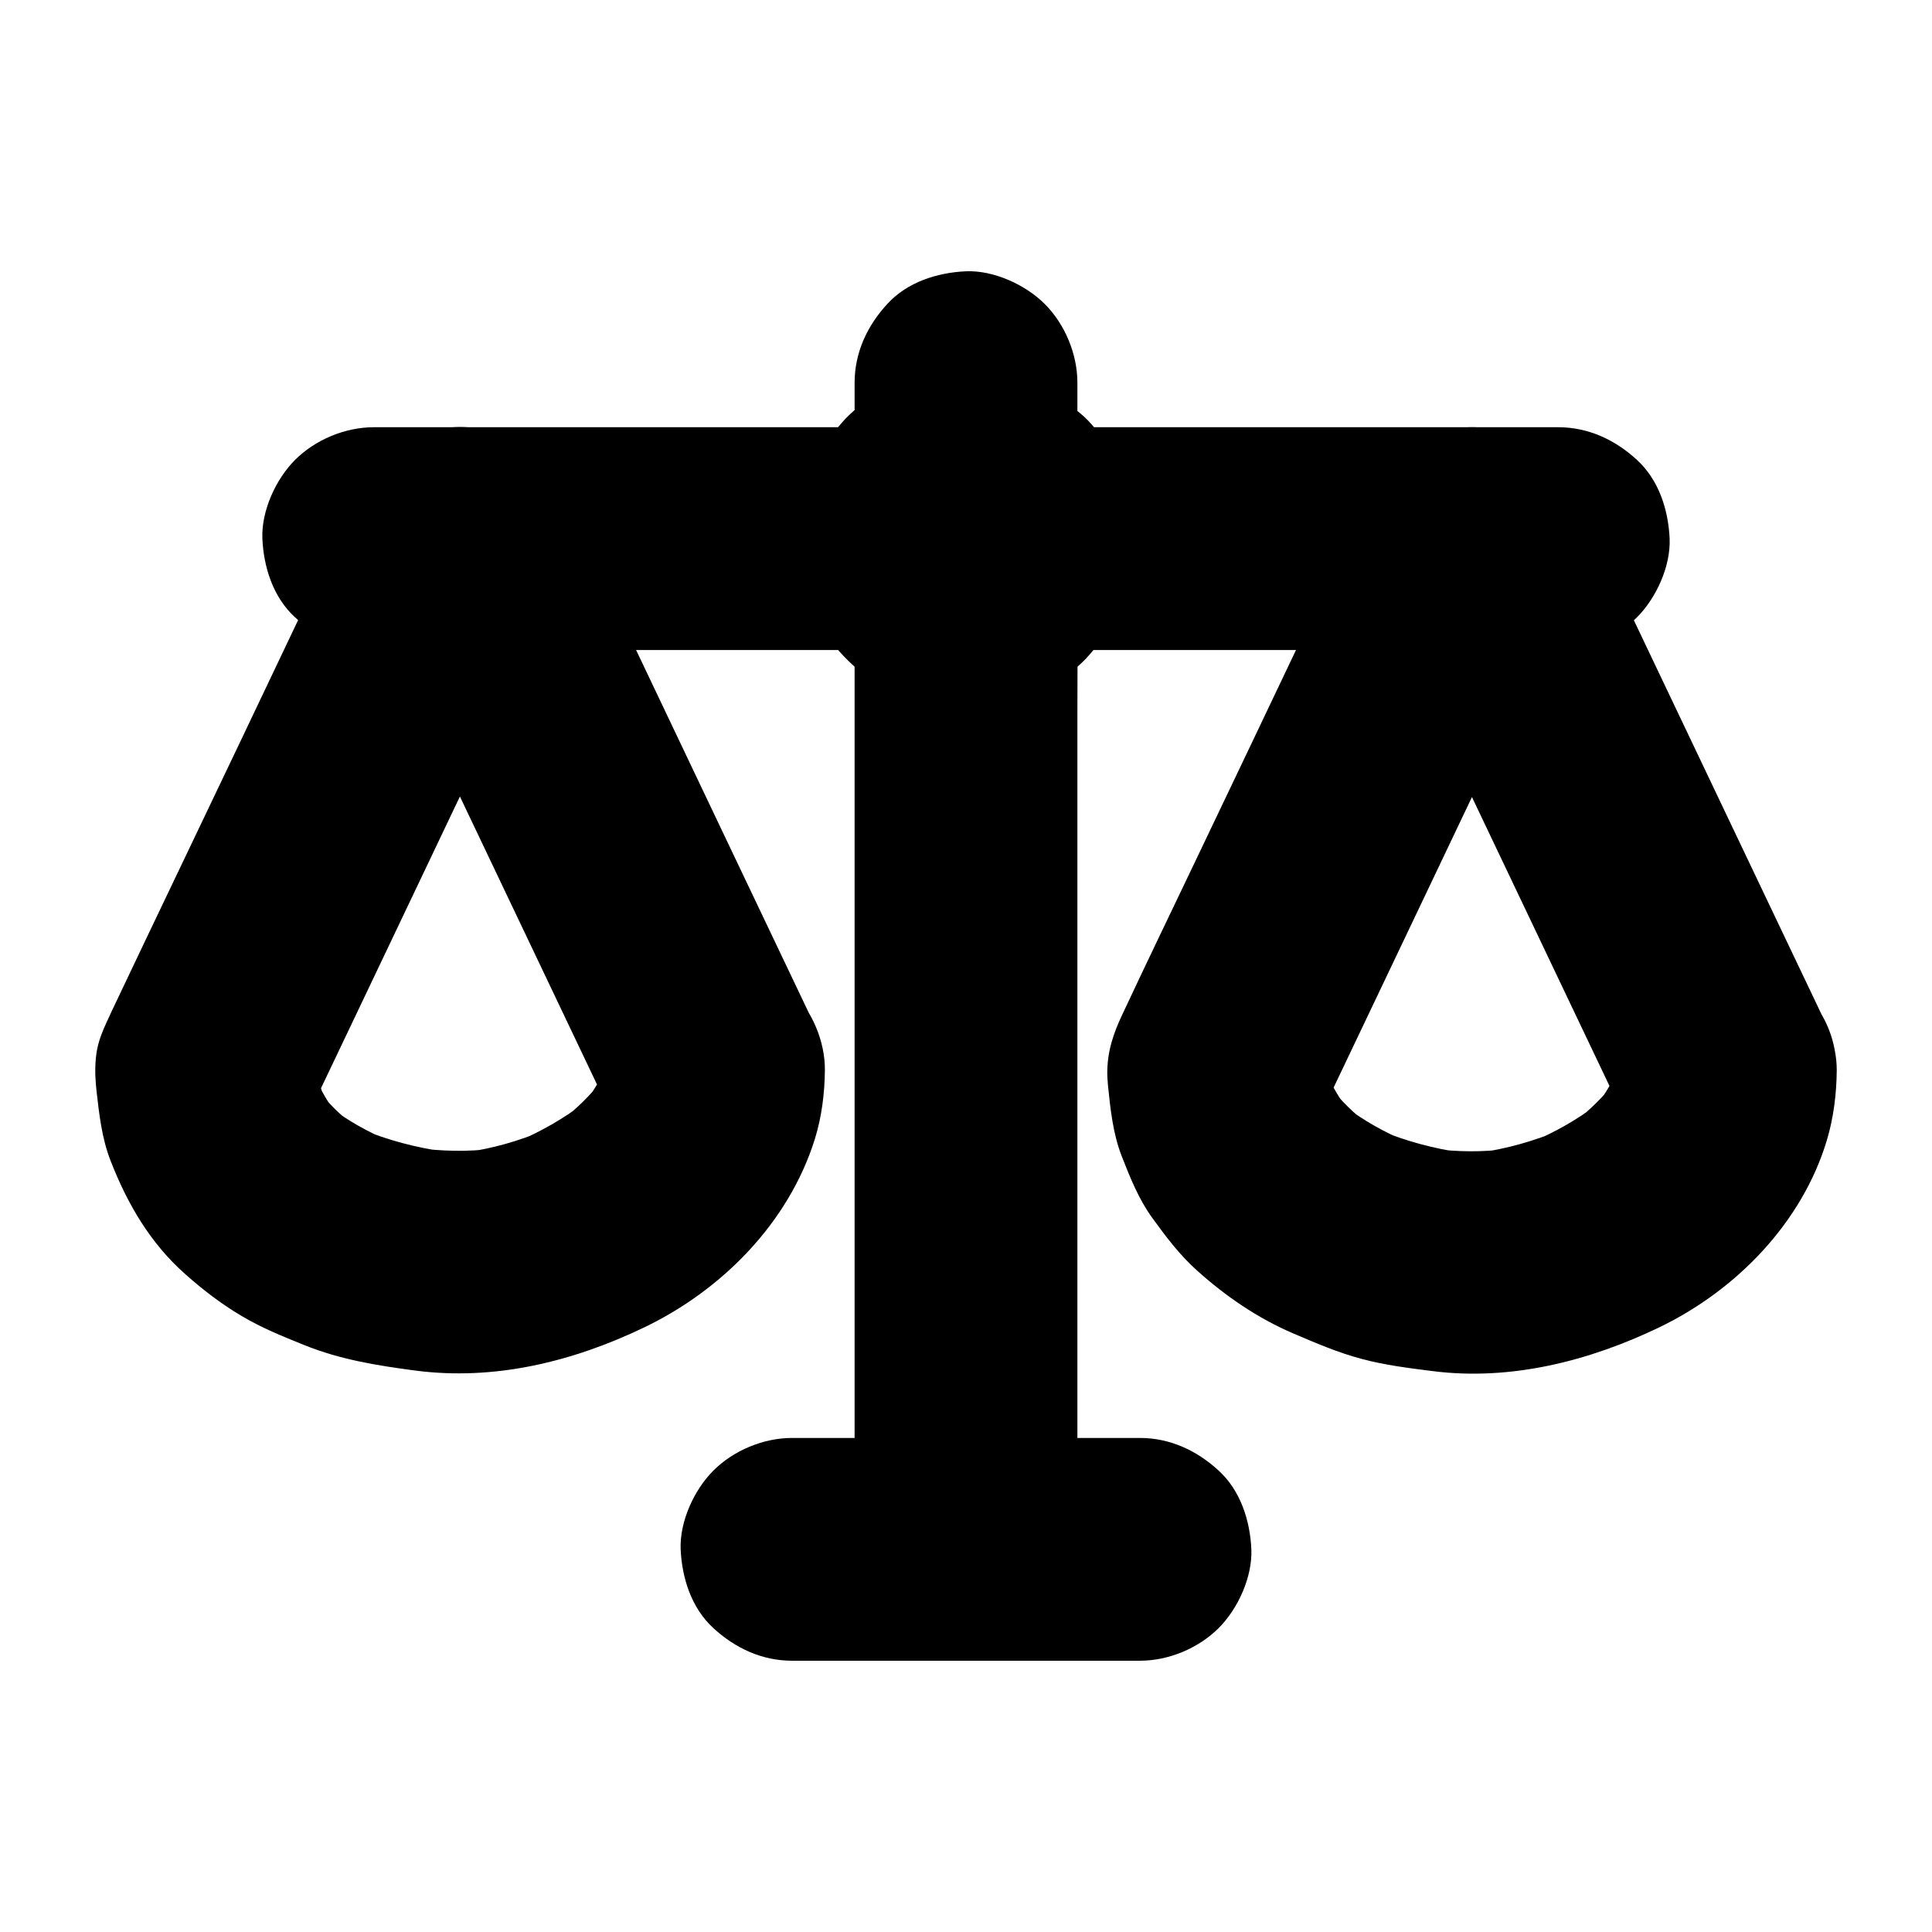 <?xml version="1.0" encoding="UTF-8"?>
<!-- Uploaded to: SVG Repo, www.svgrepo.com, Generator: SVG Repo Mixer Tools -->
<svg fill="#000000" width="800px" height="800px" version="1.1" viewBox="144 144 512 512" xmlns="http://www.w3.org/2000/svg">
 <g>
  <path d="m556.95 257.22h-48.02-75.914-17.516c-7.578 0-15.5 3.297-20.859 8.66-5.117 5.117-8.953 13.531-8.66 20.859 0.344 7.625 2.856 15.547 8.66 20.859 5.758 5.312 12.891 8.66 20.859 8.66h48.02 75.914 17.516c7.578 0 15.5-3.297 20.859-8.66 5.117-5.117 8.953-13.531 8.66-20.859-0.344-7.625-2.856-15.547-8.66-20.859-5.754-5.312-12.887-8.66-20.859-8.66z"/>
  <path d="m384.5 257.22h-48.02-75.914-17.516c-7.578 0-15.5 3.297-20.859 8.66-5.117 5.117-8.953 13.531-8.66 20.859 0.344 7.625 2.856 15.547 8.66 20.859 5.758 5.312 12.891 8.66 20.859 8.66h48.02 75.914 17.516c7.578 0 15.5-3.297 20.859-8.66 5.117-5.117 8.953-13.531 8.66-20.859-0.344-7.625-2.856-15.547-8.66-20.859-5.754-5.312-12.84-8.66-20.859-8.66z"/>
  <path d="m358.52 412.79c-7.578-15.891-15.152-31.832-22.73-47.723-12.055-25.34-24.109-50.676-36.164-76.016-2.754-5.758-5.461-11.512-8.215-17.27-4.379-9.152-15.793-14.613-25.484-14.613-9.691 0-21.105 5.461-25.484 14.613-5.656 11.809-11.266 23.664-16.926 35.473-10.527 22.141-21.059 44.281-31.637 66.371-6.199 12.988-12.398 25.93-18.547 38.918 0 0.051-0.051 0.098-0.051 0.148-2.707 5.758-4.035 8.707-4.035 15.254 0 0.543 0 1.082 0.051 1.672 0.051 1.082 0.148 2.164 0.246 3.199 0.738 6.496 1.426 12.891 3.836 18.992 4.43 11.316 10.48 21.695 19.73 29.863 4.527 4.035 9.445 7.824 14.66 10.922 5.312 3.199 11.121 5.559 16.875 7.871 9.496 3.836 19.238 5.41 29.371 6.742 20.961 2.754 41.672-2.312 60.566-11.367 20.715-9.891 38.426-27.797 45.363-49.988 1.82-5.856 2.609-12.203 2.656-18.301 0.051-7.527-3.344-15.547-8.66-20.859-5.117-5.117-13.531-8.953-20.859-8.66-7.625 0.344-15.547 2.856-20.859 8.66-5.312 5.805-8.562 12.84-8.66 20.859 0 1.574-0.098 3.148-0.344 4.723 0.344-2.609 0.688-5.215 1.031-7.871-0.441 3.102-1.277 6.102-2.461 9.004 0.984-2.363 1.969-4.723 2.953-7.035-1.477 3.492-3.394 6.691-5.656 9.691 1.523-1.969 3.102-3.984 4.625-5.953-3.199 4.133-6.938 7.723-11.02 10.922 1.969-1.523 3.984-3.102 5.953-4.625-5.363 4.082-11.266 7.43-17.465 10.086 2.363-0.984 4.723-1.969 7.035-2.953-6.742 2.856-13.824 4.871-21.059 5.856 2.609-0.344 5.215-0.688 7.871-1.031-6.988 0.934-14.023 0.738-21.008-0.195 2.609 0.344 5.215 0.688 7.871 1.031-7.676-1.082-15.203-3.051-22.336-6.051 2.363 0.984 4.723 1.969 7.035 2.953-5.266-2.262-10.234-5.019-14.762-8.461 1.969 1.523 3.984 3.102 5.953 4.625-3.492-2.707-6.641-5.758-9.348-9.25 1.523 1.969 3.102 3.984 4.625 5.953-2.215-2.902-4.035-6.051-5.461-9.398 0.984 2.363 1.969 4.723 2.953 7.035-1.379-3.344-2.312-6.84-2.856-10.43 0.344 2.609 0.688 5.215 1.031 7.871-0.297-2.164-0.441-4.281-0.441-6.445-1.328 4.969-2.707 9.938-4.035 14.906 7.578-15.891 15.152-31.832 22.73-47.723 12.055-25.34 24.109-50.625 36.164-75.965 2.754-5.758 5.461-11.512 8.215-17.27h-50.973c7.578 15.891 15.152 31.832 22.73 47.723 12.055 25.34 24.109 50.625 36.164 75.965 2.754 5.758 5.461 11.512 8.215 17.27 3 6.348 11.07 11.758 17.664 13.578 7.086 1.969 16.48 1.082 22.73-2.953 6.297-4.082 11.855-10.137 13.578-17.664 0.344-2.609 0.688-5.215 1.031-7.871 0.055-5.262-1.324-10.23-3.981-14.809z"/>
  <path d="m626.71 412.79c-7.578-15.891-15.152-31.832-22.73-47.723-12.055-25.34-24.109-50.625-36.164-75.965-2.754-5.758-5.461-11.512-8.215-17.27-4.379-9.152-15.793-14.613-25.484-14.613-9.691 0-21.105 5.461-25.484 14.613-5.559 11.711-11.168 23.418-16.727 35.078-10.527 22.141-21.059 44.23-31.637 66.371-6.25 13.086-12.547 26.125-18.695 39.262-0.051 0.051-0.051 0.148-0.098 0.195-2.41 5.066-4.035 9.891-4.035 15.547 0 1.18 0.098 2.312 0.195 3.492 0.641 6.25 1.328 12.742 3.641 18.648 2.215 5.656 4.477 11.316 8.02 16.234 3.59 4.969 7.332 9.938 11.957 14.07 7.625 6.84 16.039 12.594 25.438 16.629 6.004 2.559 11.906 5.117 18.254 6.789 6.102 1.625 12.348 2.41 18.648 3.199 20.715 2.656 41.574-2.656 60.172-11.609 20.367-9.84 37.785-27.652 44.379-49.594 1.77-5.902 2.559-12.301 2.609-18.449 0.051-7.527-3.344-15.547-8.66-20.859-5.117-5.117-13.531-8.953-20.859-8.66-7.625 0.344-15.547 2.856-20.859 8.66-5.312 5.805-8.562 12.84-8.66 20.859 0 1.625-0.098 3.246-0.297 4.82 0.344-2.609 0.688-5.215 1.031-7.871-0.441 3.344-1.328 6.543-2.609 9.645 0.984-2.363 1.969-4.723 2.953-7.035-1.477 3.445-3.394 6.641-5.656 9.645 1.523-1.969 3.102-3.984 4.625-5.953-3 3.887-6.543 7.281-10.43 10.332 1.969-1.523 3.984-3.102 5.953-4.625-5.266 4.035-11.02 7.281-17.121 9.891 2.363-0.984 4.723-1.969 7.035-2.953-6.84 2.856-14.023 4.871-21.402 5.902 2.609-0.344 5.215-0.688 7.871-1.031-6.691 0.887-13.383 0.836-20.074-0.051 2.609 0.344 5.215 0.688 7.871 1.031-7.527-1.031-14.906-3.051-21.941-5.953 2.363 0.984 4.723 1.969 7.035 2.953-5.656-2.41-11.07-5.41-15.988-9.152 1.969 1.523 3.984 3.102 5.953 4.625-3.641-2.805-6.887-5.953-9.742-9.543 1.523 1.969 3.102 3.984 4.625 5.953-2.262-2.953-4.184-6.102-5.656-9.496 0.984 2.363 1.969 4.723 2.953 7.035-1.379-3.344-2.363-6.789-2.856-10.332 0.344 2.609 0.688 5.215 1.031 7.871-0.246-1.871-0.344-3.738-0.395-5.656-1.328 4.969-2.707 9.938-4.035 14.906 7.578-15.891 15.152-31.832 22.73-47.723 12.055-25.34 24.109-50.625 36.164-75.965 2.754-5.758 5.461-11.512 8.215-17.27h-50.973c7.578 15.891 15.152 31.832 22.73 47.723 12.055 25.34 24.109 50.625 36.164 75.965 2.754 5.758 5.461 11.512 8.215 17.27 3 6.348 11.07 11.758 17.664 13.578 7.086 1.969 16.48 1.082 22.73-2.953 6.297-4.082 11.855-10.137 13.578-17.664 0.344-2.609 0.688-5.215 1.031-7.871 0-5.406-1.328-10.375-3.988-14.953z"/>
  <path d="m429.52 554.59v-25.141-60.367-72.766-62.926c0-10.234 0.098-20.469 0-30.699v-0.441c0-7.578-3.297-15.5-8.66-20.859-5.117-5.117-13.531-8.953-20.859-8.66-7.625 0.344-15.547 2.856-20.859 8.66-5.316 5.746-8.664 12.832-8.664 20.852v25.141 60.367 72.766 62.926c0 10.234-0.098 20.469 0 30.699v0.441c0 7.578 3.297 15.5 8.66 20.859 5.117 5.117 13.531 8.953 20.859 8.66 7.625-0.344 15.547-2.856 20.859-8.66 5.316-5.746 8.664-12.832 8.664-20.852z"/>
  <path d="m429.52 271.24v-25.828c0-7.578-3.297-15.5-8.66-20.859-5.117-5.117-13.531-8.953-20.859-8.66-7.625 0.344-15.547 2.856-20.859 8.66-5.312 5.758-8.66 12.891-8.66 20.859v25.828c0 7.578 3.297 15.5 8.66 20.859 5.117 5.117 13.531 8.953 20.859 8.66 7.625-0.344 15.547-2.856 20.859-8.66 5.312-5.754 8.66-12.891 8.66-20.859z"/>
  <path d="m353.9 584.11h31.145 49.645 11.414c7.578 0 15.5-3.297 20.859-8.66 5.117-5.117 8.953-13.531 8.66-20.859-0.344-7.625-2.856-15.547-8.66-20.859-5.758-5.312-12.891-8.66-20.859-8.66h-31.145-49.645-11.414c-7.578 0-15.5 3.297-20.859 8.66-5.117 5.117-8.953 13.531-8.66 20.859 0.344 7.625 2.856 15.547 8.66 20.859 5.754 5.316 12.887 8.66 20.859 8.66z"/>
  <path d="m385.98 286.74c0 0.688-0.051 1.379-0.148 2.066 0.344-2.609 0.688-5.215 1.031-7.871-0.195 1.328-0.543 2.559-1.031 3.836 0.984-2.363 1.969-4.723 2.953-7.035-0.543 1.18-1.133 2.312-1.918 3.394 1.523-1.969 3.102-3.984 4.625-5.953-0.934 1.23-1.969 2.215-3.199 3.199 1.969-1.523 3.984-3.102 5.953-4.625-1.082 0.789-2.164 1.379-3.394 1.918 2.363-0.984 4.723-1.969 7.035-2.953-1.23 0.492-2.508 0.836-3.836 1.031 2.609-0.344 5.215-0.688 7.871-1.031-1.379 0.148-2.707 0.148-4.082 0 2.609 0.344 5.215 0.688 7.871 1.031-1.328-0.195-2.559-0.543-3.836-1.031 2.363 0.984 4.723 1.969 7.035 2.953-1.18-0.543-2.312-1.133-3.394-1.918 1.969 1.523 3.984 3.102 5.953 4.625-1.18-0.934-2.215-1.969-3.199-3.199 1.523 1.969 3.102 3.984 4.625 5.953-0.738-1.082-1.379-2.164-1.918-3.394 0.984 2.363 1.969 4.723 2.953 7.035-0.492-1.23-0.836-2.508-1.031-3.836 0.344 2.609 0.688 5.215 1.031 7.871-0.148-1.379-0.148-2.707 0-4.082-0.344 2.609-0.688 5.215-1.031 7.871 0.195-1.328 0.543-2.559 1.031-3.836-0.984 2.363-1.969 4.723-2.953 7.035 0.543-1.18 1.133-2.312 1.918-3.394-1.523 1.969-3.102 3.984-4.625 5.953 0.934-1.18 1.969-2.215 3.199-3.199-1.969 1.523-3.984 3.102-5.953 4.625 1.082-0.738 2.164-1.379 3.394-1.918-2.363 0.984-4.723 1.969-7.035 2.953 1.23-0.492 2.508-0.836 3.836-1.031-2.609 0.344-5.215 0.688-7.871 1.031 1.379-0.148 2.707-0.148 4.082 0-2.609-0.344-5.215-0.688-7.871-1.031 1.328 0.195 2.559 0.543 3.836 1.031-2.363-0.984-4.723-1.969-7.035-2.953 1.18 0.543 2.312 1.133 3.394 1.918-1.969-1.523-3.984-3.102-5.953-4.625 1.23 0.934 2.215 1.969 3.199 3.199-1.523-1.969-3.102-3.984-4.625-5.953 0.738 1.082 1.379 2.164 1.918 3.394-0.984-2.363-1.969-4.723-2.953-7.035 0.492 1.23 0.836 2.508 1.031 3.836-0.344-2.609-0.688-5.215-1.031-7.871 0.098 0.641 0.148 1.328 0.148 2.016 0.148 7.676 3.199 15.398 8.66 20.859 5.117 5.117 13.531 8.953 20.859 8.66 7.625-0.344 15.547-2.856 20.859-8.66 5.215-5.707 8.809-12.941 8.66-20.859-0.195-8.316-2.262-17.27-7.086-24.156-2.262-3.246-4.676-6.641-7.773-9.152-5.856-4.723-9.496-7.035-16.727-9.645-3.887-1.426-8.316-1.77-12.398-2.066-1.031-0.051-2.066 0-3.102 0.098-3.344 0.344-6.887 0.59-10.137 1.523-3.836 1.133-7.773 2.707-11.168 4.871-3.344 2.117-6.938 4.773-9.543 7.824-2.609 3.051-5.266 6.199-6.938 9.84-3.199 6.938-4.625 11.711-5.117 19.387-0.297 4.184 0.492 8.512 1.379 12.594 0.195 0.887 0.492 1.672 0.789 2.508 1.133 3.051 2.312 6.25 3.984 9.102 3.984 6.691 10.383 13.285 17.418 16.777 3.641 1.77 7.477 3.543 11.465 4.281 7.922 1.379 12.449 1.477 20.469-0.098 1.082-0.195 2.117-0.543 3.148-0.934 3.051-1.133 6.25-2.312 9.102-3.984 3.641-2.164 7.332-4.922 10.086-8.168 4.922-5.758 7.281-9.891 9.891-16.926 1.625-4.328 2.117-9.152 2.215-13.727 0.148-7.477-3.394-15.645-8.66-20.859-5.117-5.117-13.531-8.953-20.859-8.66-7.625 0.344-15.547 2.856-20.859 8.66-5.32 5.856-8.422 12.844-8.617 20.91z"/>
 </g>
</svg>